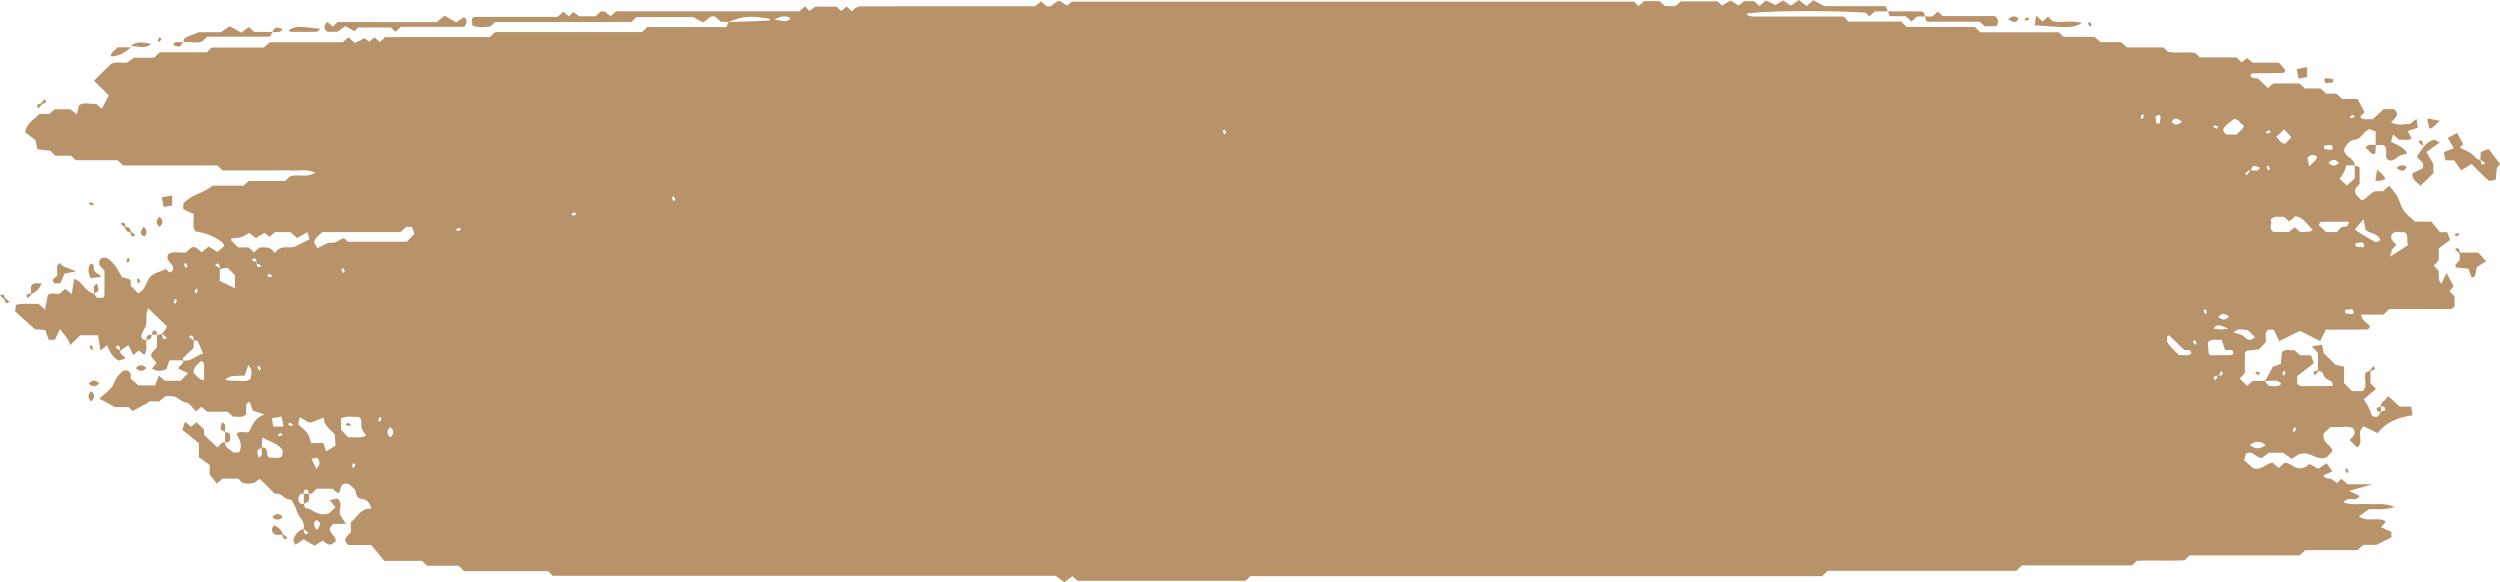 <?xml version="1.0" encoding="UTF-8" standalone="no"?><svg xmlns="http://www.w3.org/2000/svg" xmlns:xlink="http://www.w3.org/1999/xlink" data-name="Layer 1" fill="#000000" height="465.8" preserveAspectRatio="xMidYMid meet" version="1" viewBox="0.0 0.0 2000.0 465.8" width="2000" zoomAndPan="magnify"><g id="change1_1"><path d="M96.37,280.63c-.93,2.76,2.89,3.39,3.82,6.27L95,288.5c-5.37-2.94-7.41-7.71-9.4-12.43l-5.18,4.57c-.72-4.49-1.33-8.25-2-12.41H64.16l-8,7.84a28.06,28.06,0,0,0-2-4.59c-1.83-2.73-3.9-5.31-6.16-8.34-1.55,3.27-2.87,6.05-4.12,8.66H38.91L36.18,264l-8.26-.59-15.76-14.3c.16-1.71.28-3,.48-5.13,5.76-1.73,12-.53,18.13-.94L36,247.73l2.18-11.53c2.95-2.66,6.63-.53,9.67-1.36l4.35-3.77,5.25,4.26c.69-4.66,1.25-8.44,1.81-12.24,7.09,2.28,8.82,10.46,15.94,11.81,2.06,3.66,2.06,3.66,7.16,3.26.41-.52,1.17-1,1.18-1.55.08-6.81.05-13.62.05-20l-4.22-4.73c.06-3-.06-5.86,4.45-5.72,3.55,0,9.36,6.46,13.62,15.6,1.89.48,3.81.89,5.66,1.49.61.19,1,.88,1.49,1.28v4.22l5.94,5.82c5.37-2.37,6.19-7.92,8.93-12.14,3-4.63,9-4.52,13.07-7.4l3,2.93c3.79-.86,3.29-4.09,2.13-5.84-1.8-2.73-5.16-4.58-3.06-8.67,4.33-3,9.3-.81,13.94-1.39l4.41-4c4.31-1.71,5.75,2.67,8.57,3.53l5.4-4.36,7.2,4.28,5.29-4.77c-.47-1-.67-2.23-1.42-2.81a44.28,44.28,0,0,0-21.56-8.76c-3.13-4.26-.82-9.15-1.55-14l-8.27-3.81V163c6.16-7.47,16.41-8.34,23.45-14.46h24.88l3.84-3.75h29.37l3.71-3.63c6.29-2.22,13.49,1.42,20.3-3-6.6-3.08-12.88-1.48-18.93-1.74-6.28-.27-12.58-.06-18.88-.06H178l-4.09-4H98.56c-1.57-1.42-3.07-2.8-4.62-4.22H60.45l-3.71-3.63H44.15l-4-3.93L30,119.42l-1.74-7.37-8.09-6.23c1.12-7.65,7.45-10.21,11.34-14.74h8l4.38-3.69H56.24l5.32,4.08c.59-2.8,1-4.67,1.45-6.88C66.92,81,72,83.78,76.83,83l4.58,4,5.68-10.68L75.17,64.52,88.72,51.26c3.88-2.07,8.08-.67,13-1.18l5.38-3.89h16.15l4.44-4.35h37.77l3.89-3.8H211l4.79-4.23h58.43l4.51-4,5.21,4.6,7.69-3.87,3.69,2.8,4.25-3.41,4.25,3.67,2.9-2.65c.52-.44,1-1.25,1.55-1.25,28-.06,55.9-.05,83.71-.05,1.13-1.11,2.11-2.08,3.1-3,.55-.36,1.1-1,1.65-1,39.11,0,78.21,0,116.94,0l4.08-4h63.38c.8-1.88,1.29-3.05,1.79-4,10.82-.24,21.63-.7,32.43-1.23.29,0,.54-.89.81-1.36-15.75-2.46-22-2.4-33.24,2.59a59.53,59.53,0,0,0-6.22-.22l-4.4-4c-4.56-1.62-5.95,2.87-10,4.43l-7.77-4.15H509.1l-4,3.9H396l-3.67,3.59c-4.7.32-9.45,1.3-14.49-.85-.13-1.69-.27-3.54-.39-5.12.8-.78,1.29-1.69,1.79-1.69,22.33-.07,44.67-.06,66.89-.06l4.58-4.13,4.37,3.83,3.66-3.58,4.56,3.41h13.1c1.74-.4,2.93-5.28,7.7-3.61L488.44,13l4.38-3.92H639.43c1.5-1.34,3-2.66,4.45-4l3.69,3.61,4.55-3.33h17.22l3.52,3.44,4.4-3.57L681.52,9l2.93-2.73c1.19-.41,2.41-1.2,3.63-1.2Q758.27,5,828.28,5l4.4-3.84L837,4.81C841.9,6.5,843,1.4,847.69.7l6.07,3.75,3.66-3.09h449.84l3.56,3.49,4.46-3.92h12.42l4.38,4h8.23l4.39-3.82h29.44l3.46,3.38,6.86-4.11,6.43,4.15c1.09-1,2.54-2.22,4.12-3.58h8.21l4.35,3.88,5.25-4.59,7.46,3.82,6.14-3.68,6.3,4.06L1439.11,0l6.26,4.81c1.53-1.35,3.06-2.68,5.22-4.57l9.11,4.67h48.85c.78,1.87,1.28,3,1.77,4.21h-10.39l-4.44,4-3-3c-30.39-1.95-80.68-1.53-95.15.8.31.49.52,1.24,1,1.4a11.63,11.63,0,0,0,3.8.89c24.36.05,48.73,0,72.61,0l4.15,4.07h42l4.38,4.27h54.55l4.36,4.27H1647l3.78,3.69h24.92l4.65,4.21h16.6l4.59,4.19h29.17l3.68,3.6c6.74,1.22,14.34-.22,21.78.79l3.68,3.6h29.38l4,4,4.41-3.48,4.37,3.69h21.09l5.32,6.12c-.37.47-1,2-1.7,2.07-8.33.25-16.68.24-25,.41-.5,0-1,.9-1.46,1.36.94,3.46,4.25,1.94,6.37,2.92l7.66,7.48,4.52-3.72h20.8l4.38,4h12.39l4.63,4.21h8l4.82,4.22h12.2c1.92,3.61,3.72,7,5.6,10.52l-3.53,3.8c2.82,3.38,6.59,1.26,10,2l8.82-8.21h8.33c4.83,4.37,1.07,7.08-2.46,10.51,5.24,2.84,10.45,1.67,15.3,1.24l5.08-3.9c.45,2.9.73,4.75,1.08,7l-8.07,2.77c1,1.9,2,3.73,3.08,5.64-3,3-6.72.18-9.48,1.58l-5.24-4.6-1.75,5.83c4.84,2.57,10,4.2,13,9.34-2.5.85-5.32,1.18-7.26,2.64-2.23,1.69-4,3.67-7.43,2.84-4.49-2.48-.62-7.42-3-11-1.94-2.43-5-.61-7.56-1.14V105.16l-4.84-1.81c-5.24,1.69-6.36,7.78-11.76,8.42-4.56.55-6.67,4-8.57,7.37-.47,6.48,8.29,7.13,8.39,13.13H1877a31.52,31.52,0,0,1-1.64,5.14,57.29,57.29,0,0,1-3.72,5.69l5.89,5.3,6.28-5.75V132.27l3.88,1.56v13.22c-.42,1.85-5.72,2.86-2.63,8.88l4.24,4.37c4.31-.84,5.38-5.47,11.28-7.35h5.86l4.88-4.37c2,2.54,4.39,4.92,6,7.73,2.17,3.85,3.21,8.36,5.67,12,2.27,3.34,5.77,5.88,8.92,9h13.18l6.85,8.43h5.86c.62,1.67,1.27,3.45,2.25,6.14l-9,6.78v9.46l-4,4.33,3.9,4.25c.6,3.52-1.11,7.12,2.19,10.23,1.42-3,2.73-5.72,4.11-8.62l5.68,10.86c-.74.83-2,2.24-3.28,3.69l4,4.25v8.17c-1.15.68-2.26,1.91-3.38,1.91-16.62.13-33.25.09-49,.09l-4.51,4.41h-17.92c.79,5,5,6.41,7.22,9.48-.64.83-1.3,2.41-2,2.42-11.13.15-22.26.11-33.38.11l-4.59,9.11-16.17-8.13-16.48,8.2-4.36-9.12h-4.43c-3.55,2.63-1.41,6.34-2.17,10.09l-5.4,5.65-9.61,1.09c-.59.57-1.5,1.05-1.51,1.54-.1,5.44-.07,10.9-.07,16.29l-4.12,4.4,6,5.91,4.44-4c3.41,0,6.89,0,9.73-.13,1.29,1.84,2.45,4,3.66,4.05,3.08.09,6.62,1.46,9.37-1.62-3.47-4.38-8.3-1.5-13-2.43a77.52,77.52,0,0,0,6.2-11.18l6.39-2.2c.35-3.07.73-6.29,1.11-9.53,2.84-3,6.56-.88,9.8-1.6l4.58,4.15h8.76c.62,1.67,1.27,3.45,2.3,6.26L1837.73,301v5.88c2.79,3.26,6.49,1.61,9.76,1.89,2.77.23,5.58.05,8.37.05H1866c.67-5.63-3.42-3-7-8,.6,1.73,0-.72-1.12-2.85-.47-.86-2.26-1-3.46-1.51V282.27l-5-5.13,8.19-1.38c.55,2.74.93,4.59,1.37,6.75l9.67,9.47,6.55,1.27v13.14l6.37,6.51h8.44c5-4.27.21-10.3,2.79-15l3.54-1.41v10.06l4.39,4.6-9.65,8.25c1.45,2.41,2.84,4.43,3.9,6.61s1.8,4.56,2.63,6.74c4.17,1.46,4.6,1.25,7.12-3.42,1.16-.45,3.17-.71,3.33-1.38.57-2.46-1.29-2.87-3.33-2.72-.41-4.34,4.7-4.7,5.58-8.55,3.46,3.18,6.39,5.86,9.38,8.62H1929c.31,2.27.63,4.6.94,7-11.82,1.54-21.26,5.72-27.82,14.2l-11.12-5.4c-6.75,4.82.87,12.65-5.28,16.84l-5.94-5.8c1.53-2.73,6.1-4.09,2.77-9.54-4.51-2.35-10.84-.29-18.21-1.12l-5.48,5.41c-1.19,7.88,6,8.47,7.18,14l-4.35,4.57c-8.12,4.54-13.55-6.05-23.51-1.61l-4.75,3.35-6.8-4.95H1815l-5.44,4.06c-5.59.11-7.15-6.68-12.91-3.21l-1.31,5.17,6.81,5.94c6,3.11,10.4-3.47,16-4.07l4.76,4.33,4.39-4c5.88-1.18,8.82,7.48,17.59,2.78l2.85-2.14,6.81,4,6.67-4.47c1.3,1.76,2.88,3.92,4.69,6.39l-7,3.3c1,3.44,4.4,1.81,6.42,3a34.38,34.38,0,0,1,4.06,3.22l3.61-3.54,5.25,4.39h19.8l-18.86,5.34,8.48,4c-2.66,5.46-9.42-.34-12.77,5.26,6.86,2.43,13.77.76,20.43,1.28,5.9.46,12.09-1.21,20.32,2.33-8.51,2.63-14.74,1.38-20.64,1.77l-7.93,5.82c7.63,5,15.15-.19,21.67,4-1.28,1.5-2.45,2.89-3.89,4.59l8.21,3.8v4.32l-11.82,6H1890.7l-4.86,4.22h-41.61l-4.62,4.21h-88c-1,1-2,2-3.93,3.85-12.08.74-25.22-.18-38.25.47l-3.74,3.66h-88.12c-1.72,1.68-2.71,2.64-4.41,4.32H1462.07l-4.37,4.26H1000.3l-3.84,3.76H862.12l-4.23-3.68-6.45,4.79-6.83-5.12H442.23l-3.8-3.72H371.29l-4.44-4.34H341.67l-4-3.89H307.45L297,436H278.58c-5-4.55-.81-7.14,2.11-10.09v-8.1c5.26-4,7.77-11.53,16.3-10.82-.58-4.44-3.76-7.14-6.1-7.5-4.19-.64-5.55-1.65-6.26-5.9-.45-2.7-4.15-4.88-5.66-6.51-8.07-1.46-5.35,5.37-8.47,7.68L266,391H253.68c-2.31.84-3,4.61-6.48,4-.46-1.14-.73-3.11-1.42-3.26-2.51-.56-2.93,1.26-2.78,3.26-2.55-.47-3.88,1.06-4.11,3.11-.32,2.75.18,5.39,4.11,5.1.49,1.15.92,3.29,1.45,3.31,6,.27,9.81,7.57,19.12,3.91l4.83-4.61-4.74-5.71,6.28-1.24c5.21,4,.3,9.3,2.44,13.52l4.38,6.72h-10c-8.07,6.5,4,9.3,1.42,14.39-4.68,3.09-4.69,3.11-10-1l-6.51,4-8.79-5-6.56,4.32c-.51-1.36-1.95-3.21-1.52-4.43,1.35-3.74,3.74-6.89,8-8.17.68,2.61.38,5.79,4,3a33.66,33.66,0,0,0-4-3c1.76-6-4.26-9.87-5.71-15.41-.63-2.38-2.16-4.54-3.72-7.7-1.43-.49-4.31-.79-6.15-2.31-2.25-1.85-4.18-3.42-7.2-2.67L207.72,383l-4.29,3.29c-4.46.69-9.29,1.82-12.63-3.41H178.1l-4.59,4c-1.6-2-3.28-4.1-5.75-7.21v-7.61l-8.61-6.29V354.56L145.8,343.83c1-2.76,1.61-4.54,2.3-6.5l4.73,4.14,4.34-3.75,6.08,5.95v4.16l10.4,9.92c2.35-.74,3-4.47,6.41-3.8-.15,4.15,3.81,5.4,6.07,7.69.91.92,3.6.15,5.13.15,3.24-6,.25-10.27-2.13-14.68,3-2.77,6.64-.61,9.87-1.43,3.14-4.95,4-11.51,12.82-14l-9.45-3.09c-.89-2.37-1.77-4.73-2.74-7.3-1.11,1-2.58,1.61-2.67,2.42a63.93,63.93,0,0,0-.12,7.64c-3.13,3.55-6.87,1.41-10.21,2.12l-4.54-4.12H165.51l-4.38-3.94-4.37,3.71c-2.66-2.6-4.89-6.66-7.65-7.05-4.4-.62-6.65-4.34-10.53-5a39.62,39.62,0,0,0-6.47-.06l-4.63,4.1H123.6a32.32,32.32,0,0,0-4.18.06c-.56.08-1,.91-1.56,1.23-3.87,2.17-7.77,4.3-11.71,6.46l-3.27-3.2H92.08l-12.59-6.74c4-3.88,9.45-7.11,11.41-11.77s4.18-7.94,8-10.67c4.68-.53,6.37,1.62,5.53,6.28l6.32,5.58h13.39c1-2.83,1.9-5.21,2.88-7.91l4.84,4.23h12.65l5.85-6.13-7.85-3.74c.8-2.56,4.65-3.19,4-6.52,6.47,1.41,10.45-4.26,15.88-5.38-1.33-3.21-2.5-6.53-4.11-9.62-.43-.82-2.22-1-3.14-.85-.69-2.61-.38-5.78-4.05-3a32.81,32.81,0,0,0,4.05,3,40.9,40.9,0,0,0-.24,6c-2.58,2.42-5.52,5.11-8.35,7.91-.34.34,0,1.28,0,1.94h-11l-2.34,6.9c-3.8,1.94-7.57,2.2-11.63-.41l3.6-4.23c-1.19-2.68-5.43-4.14-3.78-8.27l4.16-4.34V267.74a9,9,0,0,0,4-.57c.69,2.61.38,5.79,4,3a32.77,32.77,0,0,0-4-3,32.45,32.45,0,0,0,4.09-5.93L118.7,246.72c-2.88,5.06-.63,10.58-2.53,15.3-1.33,2.14-2.84,4.37-3.08,6.72-.2,1.94,1.45,3.58,4,3.11-.51,3.86,1.21,8-1.65,12.09L111,280.43,106.56,284l-3.73-7.76a32.65,32.65,0,0,0-6.46,4.38c-.69-2.61-.38-5.78-4.05-3A32.81,32.81,0,0,0,96.37,280.63Zm1677.15,20.42c3.26-.9,6.5-.6,3.66-4.19-1,1.12-2,2.24-1.32,3.26-3.25.91-6.5.61-3.65,4.19C1773.18,303.19,1774.16,302.08,1773.52,301.05ZM204.76,209.13c.93,3.18.62,6.36,4.29,3.57-1.15-.95-2.29-1.9-3.34-1.28-.92-3.19-.62-6.36-4.28-3.58C202.57,208.79,203.71,209.75,204.76,209.13Zm1595.11-72.75c2.69-.75,6.48,2,8-2.4-5.55-1.8-5.55-1.8-7.59,2.77l-.82-.8-3.43,2.86,1.32,1.3A11.84,11.84,0,0,0,1799.87,136.38ZM176.34,215.52c-.93-3.18-.62-6.36-4.29-3.57a12.41,12.41,0,0,0,3.81,2.43v10.38l12.07,5.8V220.08l-5.75-5.7C180,214.38,178,214.38,176.34,215.52Zm32.91,142.55c6.89-.73,2.38,7.1,6.71,8.2,3.21-.71,6.9,1.44,9.73-1.52.18-1.3.36-2.59.55-4-3.14-6.18-10.15-6.95-16.25-10.83-.28,3-.51,5.57-.56,8.13-4.29,2.43-4.29,2.43-2.45,7.86C211.46,364.4,208.66,360.69,209.25,358.07Zm44.61-159.53c3.95-1.68,7.65-4.67,11-4.33,4.61.47,6.82-3.08,10.39-3.72l3,2.9h47.25l6.09-6.42-2-5.4h-4.64l-4.48,4.07H257.74c-2,2.62-5.6,4-6.5,8.31Zm-34,4c5-7.71,12.33-2.78,17.54-5.95l10.22-5.22c-.6-2-1.15-3.8-1.69-5.56l-8.25,4.63-5.26-4.8H220l-4.35,3.84-3.95-3.26-7,4.25-5.34-4.23c-2,1.11-4,2.66-6.25,3.38-2.48.79-5.22.77-7.83,1.22-.27,0-.38.9-.52,1.26l5.72,5.83h8.37l4.35,3.9,4.53-3.92C211.94,198.2,216.48,196.57,219.82,202.57ZM259,334c-3.9,1.59-6.26,2.53-8.6,3.52-4.45,1.87-6.72-2.72-10.83-3.51-.32,2-.62,3.81-.88,5.45,2.69,2.63,5.47,4.77,7.45,7.48,1.41,1.94,1.75,4.63,2.75,7.52h9.78c1,3,1.85,5.38,2.28,6.61l7.44-4.47c-.25-4.49-.39-7.08-.5-9.1C263.67,343.27,259.15,340.12,259,334ZM1827.07,173.34c-3.16.69-6.81-1.4-10.65,2.21,1.93,2.74-2.19,7,2.46,10.07h12.38l4.35-3.87,4.69,4c2.82-.19,5.54-.3,8.24-.62.54-.06,1-.9,1.59-1.49-4.51-3.66-7.09-9.74-13.87-10.66l-4.86,4.22ZM278.61,349.87c4.75-.54,9.57,1.21,14.37-1.43-1.31-2-3.07-3.83-3.69-5.94-.89-3,1.18-6.67-2.33-9.08-4.58.53-9.4-1.22-14.19,1.41v9Zm1507.9-67c.47-5.75-6.11-.49-6.93-4.19-.77-2.34-1.55-4.68-2.31-7-3.78.85-7.4-1.25-11.06,2.24.22,2.51.43,5.67.82,8.82.07.54.86,1,1.23,1.4,5.68,0,11.18,0,16.67-.06C1785.45,284.1,1786,283.33,1786.51,282.88Zm126.65-82.75c.64,1.85-1.69,5.39-1.44,5.38l14.69-9.35c-1.38-4.37.9-8.17-3-10.52-3.21.72-6.93-1.45-9.74,1.51-2.13,4.15,1,6.2,3.52,8.61Zm-123.9-92.48c1.89-2.3,5.07-3.59,5.79-7.26-3.06-1-3.74-5.46-7.89-5.1-9.51,7-10.32,8.65-6,12.35Zm71.46,78h9c1-1.09,2-3,3.69-4s5.34,1.32,5.62-4.23c-7.38,0-14.72-.07-22.06.11-.72,0-1.39,1.55-2.08,2.37Zm-117.47,98.53c3.23-.73,6.9,1.41,9.85-1.43-.39-4-3.79-2.15-5.92-2.91-3.87-3.79-7.79-7.64-11.76-11.44-.22-.2-1,.11-1.44.18C1733,274.07,1733,274.07,1743.25,284.17Zm149.3-100.25-1.74-8.52-7,8.27c1.19,1.05,16.33,10.27,17,10.11a18.7,18.7,0,0,0,3.49-1.57C1902.49,186.39,1895.87,187,1892.55,183.92ZM195.72,300.58c-11.19.07-11.19.07-15.77,3.23,2.57.36,4.48.94,6.35.82,4.64-.3,9.46,1.27,13.89-1.09.84-3.86,2.38-7.7-1.58-11.48C197.75,294.6,197,296.88,195.72,300.58Zm-40.85-2.19c2.34,1.88,3.67,5,8.4,5.86,0-4.67.11-9.16-.11-13.64,0-.66-1.62-1.25-2.5-1.88C158.91,291.5,154.85,292.48,154.87,298.39Zm1649.2-28.59-5.74-5.61c-3.78-.24-7.83-2.26-11.35,1.86,2.55.82,5.16,1.19,7.19,2.45s3.53,4,6.81,3.29Zm17-160.34c2,2.19,3.47,5.07,7,5.64l5-5.27-5.74-6.41ZM226.83,341.28l-1.59-8.11-7.86,1.44c.54,2.76.9,4.59,1.3,6.67ZM619.47,15.63c10.13,1.87,10.12,1.78,13.08-1.07C628.83,12.5,625.12,12.5,619.47,15.63ZM1847.4,133.31c2.45-3.44,5.81-4.6,6.28-8-2.45-1.82-4.77-2-7.75.82C1846.3,127.92,1846.76,130.19,1847.4,133.31Zm-64.88,129.54c-8.64-3.49-8.63-3.39-11.69,0a49.71,49.71,0,0,0,6.06.71A45,45,0,0,0,1782.52,262.85Zm30,93.16c-4.26-3.44-8.45-3.44-12.71,0C1804.07,359.44,1808.26,359.44,1812.52,356ZM253.13,375c3.26-3.42,3.09-5.69.62-8.77l-4.65.7C250.33,369.4,251.7,372.15,253.13,375Zm1472-276.15,2.66-.14c.25-1.82.6-3.63.67-5.46,0-.45-1-1.4-1.34-1.31-1,.28-2.61.9-2.65,1.46A28.36,28.36,0,0,0,1725.13,98.87Zm20.51-1.49c-3.81-2.66-6.48-3.85-8.22.6C1739.88,100.21,1742.2,100.07,1745.64,97.38Zm113.56,19.25c0,.87.07,1.74.11,2.6,1.87.24,3.73.59,5.61.66.46,0,1.43-1,1.34-1.31-.29-1-.92-2.56-1.5-2.59A28.74,28.74,0,0,0,1859.2,116.63Zm12,13.59q-4.21-4.43-8.41,0Q1867,134.64,1871.22,130.22Zm13.16,64.41c0,.87.07,1.73.11,2.6,1.87.24,3.73.59,5.61.66.45,0,1.43-1,1.34-1.31-.29-1-.92-2.56-1.5-2.59A28.65,28.65,0,0,0,1884.38,194.63ZM253.49,424.06c2.72-3.73,3.94-6.34-.61-8C250.6,418.42,250.75,420.69,253.49,424.06Zm58.75-82.43q-4.51,4.11,0,8.23Q316.77,345.74,312.24,341.63Zm1462.44-88.25q4.21,4.42,8.41,0Q1778.89,249,1774.68,253.38ZM1876,248l.12,2.6c1.87.24,3.73.58,5.6.65.46,0,1.43-1,1.34-1.3-.28-1-.91-2.56-1.49-2.6A29.57,29.57,0,0,0,1876,248ZM1712.35,93.87l1.49,1.46a12.45,12.45,0,0,0,1.32-2.76c.07-.34-.85-.89-1.32-1.35C1713.34,92.12,1712.84,93,1712.35,93.87Zm170-2.06-2.71,1.47c.47.45,1,1.35,1.38,1.28a13.69,13.69,0,0,0,2.82-1.28ZM1773.2,103l1.49-1.46a13.22,13.22,0,0,0-2.82-1.29c-.34-.07-.91.83-1.37,1.29ZM981,106.18l-1.5-2.64c-.46.45-1.39,1-1.31,1.35a13,13,0,0,0,1.31,2.75Zm833,.87,2.71-1.46c-.47-.46-1-1.36-1.38-1.28a12.71,12.71,0,0,0-2.82,1.28Zm2.1,27.87c-.48-.86-1-1.75-1.49-2.65-.47.46-1.39,1-1.31,1.35a12,12,0,0,0,1.31,2.76ZM540.34,159.55l-1.49-2.64c-.47.45-1.39,1-1.31,1.35a12.55,12.55,0,0,0,1.31,2.75Zm-80.62,10.26-2.7,1.46c.47.46,1,1.36,1.38,1.29a13.45,13.45,0,0,0,2.82-1.29Zm-93.53,15.24,2.71-1.46c-.47-.46-1-1.36-1.38-1.28a12.71,12.71,0,0,0-2.82,1.28ZM150.08,212.92c-.49-.86-1-1.76-1.5-2.65-.46.46-1.38,1-1.31,1.35a12.45,12.45,0,0,0,1.32,2.76Zm124.4,1.46c-.47.45-1.39,1-1.32,1.35a12.6,12.6,0,0,0,1.32,2.75c.46-.45,1.39-1,1.31-1.35A13,13,0,0,0,274.48,214.38Zm-59.36,4.7-1.49,1.46a13.69,13.69,0,0,0,2.82,1.28c.34.07.91-.83,1.38-1.28Zm-59.64,14.36,1.5,1.46a13,13,0,0,0,1.31-2.75c.08-.34-.85-.9-1.31-1.35Zm-16.78,8.21,1.49,1.46a12.55,12.55,0,0,0,1.31-2.75c.08-.34-.84-.9-1.31-1.35Zm1627,8.21-1.49-2.64c-.47.46-1.39,1-1.31,1.35a12.55,12.55,0,0,0,1.31,2.75C1764.67,250.87,1765.13,250.41,1765.69,249.86Zm-11.38,23.45,1.5,2.65c.46-.46,1.39-1,1.31-1.35a12.87,12.87,0,0,0-1.31-2.76ZM205.84,293.84l1.49,2.64c.47-.46,1.39-1,1.32-1.35a12.6,12.6,0,0,0-1.32-2.75Zm1619.81,5.29,1.5,1.46a13.1,13.1,0,0,0,1.31-2.76c.08-.34-.85-.89-1.31-1.35C1826.64,297.37,1826.14,298.27,1825.65,299.13ZM305.34,334.89c-.56-.55-1-1-1.49-1.46a13,13,0,0,0-1.31,2.75c-.08.34.85.9,1.31,1.35C304.36,336.64,304.86,335.75,305.34,334.89Zm-72.22,6.16,1.49-1.46a13.22,13.22,0,0,0-2.82-1.29c-.34-.07-.91.83-1.38,1.29ZM1837,343.1c-.56-.55-1-1-1.49-1.46a12.55,12.55,0,0,0-1.31,2.75c-.08.34.84.9,1.31,1.35ZM226.22,347.8c-.47-.46-1-1.36-1.38-1.29A13.22,13.22,0,0,0,222,347.8c.47.45,1,1.35,1.38,1.28A13.69,13.69,0,0,0,226.22,347.8ZM281.38,373l1.49,1.46a12.41,12.41,0,0,0,1.31-2.76c.08-.33-.84-.89-1.31-1.35C282.37,371.27,281.86,372.16,281.38,373Z" fill="#b8936a"/></g><g id="change1_2"><path d="M1984.27,127.81a46.85,46.85,0,0,0,.24-6.19l6.32-2.46c2.81,3.65,5.7,7.41,9.17,11.9l-2.46,3.12c-.29,2.69-.63,5.9-1,9.68-2,.22-4.67,1.31-5.66.48-4.64-3.91-8.82-8.35-13.67-13.09l-8.31,5-5.58-8h-6.9l-1.41-6.55,8-3.09c-1.55-2.69-3-5.28-4.76-8.3l7.4-4,4.85,8.93-2.67,2.85c3,1.49,6,2.71,8.69,4.39s4.17,5.33,7.76,5.33c.69,2.4.38,5.57,4,2.79A19.67,19.67,0,0,0,1984.27,127.81Z" fill="#b8936a"/></g><g id="change1_3"><path d="M320.74,21.44l-4.44,4-3.56-3.48H286.58L283.44,25l-7-4.07-6.74,4.52h-7.63c-3.43-2.49-3.11-5.24-.21-8l4.4,3.91,3.8-3.73h79.34l6.26-5,9.25,5.29,6.24-4.19c2.61,1.38,2.29,3.78,1.45,6.16-.64.64-1.12,1.56-1.6,1.56C354.2,21.45,337.42,21.44,320.74,21.44Z" fill="#b8936a"/></g><g id="change1_4"><path d="M217.83,25.54c-.48,1.15-1,2.3-1.56,3.8H165.68l-3.79,3.71c-4.62,1.92-10.11.07-15.4.7.48-1.16.64-2.9,1.51-3.36,2.79-1.48,5.84-2.47,11.21-4.62h17.51L183.63,21l9.4,5.08,6.05-4.38,4.22,3.81Z" fill="#b8936a"/></g><g id="change1_5"><path d="M1951.78,114l-10.69,7.55,5.6,9.64v7.34l-10.34,10.12c-2.41-3-7.16-4.39-6.29-10.07l7.89-3.79c2.41-4.81-2.72-6.89-4.49-9.28,5.5-9,8.83-12.45,13.58-13.6C1948,111.63,1949.33,112.82,1951.78,114Z" fill="#b8936a"/></g><g id="change1_6"><path d="M1539.69,13.23h6.19l4.43-4c1.08,1,2.06,2,3.72,3.63h42c3,2.81,3.15,5.14,1,8.1h-9.51l-3.69-3.6h-42.36Z" fill="#b8936a"/></g><g id="change1_7"><path d="M1967.73,202.06h14.9l6.25,7-7.33,4.53c-1.7,4.69-.07,7.86-4.17,8.61l-2.61-7.21-9.59-1c-1.58-1.55-1.58-1.55,2.55-5.82Z" fill="#b8936a"/></g><g id="change1_8"><path d="M1627.8,20.23c.31-2.35.62-4.65,1-7.77l5.27,4.79,4.29-3.94,3.62,3.54c7,1.94,15.31-1.05,23.55,1.55C1659.08,22.27,1655.8,22.41,1627.8,20.23Z" fill="#b8936a"/></g><g id="change1_9"><path d="M1510.32,9.12c8.76,0,17.52-.12,26.27.09a3.13,3.13,0,0,1,3.1,4h-6.09c-1.36,1.26-2.8,2.56-4.32,4l-4.69-4.24h-12.77Z" fill="#b8936a"/></g><g id="change1_10"><path d="M60.78,217.08l-9.09,1.78-3.54,7.81h-4.4c-4.45-3.68,2.41-4.43,2.09-7.16a58.29,58.29,0,0,1-.07-7.19l2-1.94C50.08,213.86,54.22,214.1,60.78,217.08Z" fill="#b8936a"/></g><g id="change1_11"><path d="M256.36,23c-2.11,1.69-2.62,2.46-3.14,2.47q-10.35.12-20.71,0c-.49,0-1-.89-1.46-1.37C236.48,20.9,236.48,20.9,256.36,23Z" fill="#b8936a"/></g><g id="change1_12"><path d="M104.52,37.86c-3.7,4.21-10.86,7.57-15.88,7.17.14-3.64,3.71-4.76,5.44-7.18Z" fill="#b8936a"/></g><g id="change1_13"><path d="M137.73,156.31v8l-6.82,1.27c-.49-2.55-.93-4.85-1.47-7.69Z" fill="#b8936a"/></g><g id="change1_14"><path d="M1845.67,53.68v8l-6.82,1.27c-.49-2.55-.93-4.85-1.47-7.69Z" fill="#b8936a"/></g><g id="change1_15"><path d="M104.56,37c5.35-5,10.9-2.49,16.46-1.93C116,39.6,109.92,36.53,104.56,37Z" fill="#b8936a"/></g><g id="change1_16"><path d="M72.4,210.88c4.12.34,1.89,3.75,2.91,5.51.91,1.56,3,2.49,6.07,4.94l-8.75,1.28C70.35,218.12,70.11,214.5,72.4,210.88Z" fill="#b8936a"/></g><g id="change1_17"><path d="M1941.79,94.73l10.12,1.87c-3.38,2.52-4.64,5.69-8.58,6.32C1943,101.05,1942.64,99.24,1941.79,94.73Z" fill="#b8936a"/></g><g id="change1_18"><path d="M1900.73,115.81c-.19,2.48-.37,4.9-.55,7.38-4.68.61-4.65-4.21-7.81-4.36C1894.09,113.83,1897.9,116.63,1900.73,115.81Z" fill="#b8936a"/></g><g id="change1_19"><path d="M1900.28,144.59c.58-3.68.94-5.94,1.42-9,2.29,2.15,3.78,3.39,5.07,4.81a13.4,13.4,0,0,1,1.53,2.76c-1.14.46-2.27,1-3.45,1.36C1904.24,144.74,1903.52,144.59,1900.28,144.59Z" fill="#b8936a"/></g><g id="change1_20"><path d="M24.79,234.91v-5.75c2.17-4,5.08-1.94,8.77-2.48C30.86,231.38,28.85,234.3,24.79,234.91Z" fill="#b8936a"/></g><g id="change1_21"><path d="M226.22,427.84h-5.88c-3.62-2.18-3.4-4.8-1-7.72C222.62,421.91,225.6,423.88,226.22,427.84Z" fill="#b8936a"/></g><g id="change1_22"><path d="M1606.51,15.28c3.44-2.69,5.76-2.83,8.22-.61C1613,19.13,1610.32,17.93,1606.51,15.28Z" fill="#b8936a"/></g><g id="change1_23"><path d="M217.48,26.12c2.83-4.78,2.83-4.78,8.39-3C224.26,27.4,220.44,24.54,217.48,26.12Z" fill="#b8936a"/></g><g id="change1_24"><path d="M146.49,33.75c-2.48,4.2-2.48,4.2-8,2.4C140,31.76,143.79,34.5,146.49,33.75Z" fill="#b8936a"/></g><g id="change1_25"><path d="M1866.43,65.81a29.37,29.37,0,0,1-5.56.65c-.58,0-1.21-1.63-1.5-2.6-.09-.3.89-1.32,1.35-1.3,1.87.07,3.73.41,5.6.65C1866.36,64.08,1866.4,65,1866.43,65.81Z" fill="#b8936a"/></g><g id="change1_26"><path d="M1917.18,134.42c3.31-3.13,5.62-2.29,8.26-1.15C1923.53,138.18,1920.86,137,1917.18,134.42Z" fill="#b8936a"/></g><g id="change1_27"><path d="M127.6,173.32q4.53,4.11,0,8.23Q123.09,177.43,127.6,173.32Z" fill="#b8936a"/></g><g id="change1_28"><path d="M115,181.22c2.74,3.37,2.89,5.64.61,8C111.08,187.56,112.3,185,115,181.22Z" fill="#b8936a"/></g><g id="change1_29"><path d="M226.23,413.48q-4.22,4.42-8.41,0Q222,409.05,226.23,413.48Z" fill="#b8936a"/></g><g id="change1_30"><path d="M247.2,395c0,1.85.54,3.93-.17,5.48-.57,1.24-2.63,1.84-4,2.73V395Z" fill="#b8936a"/></g><g id="change1_31"><path d="M180.06,354v-8.21c3.94-.29,4.43,2.35,4.11,5.1C183.94,352.89,182.62,354.42,180.06,354Z" fill="#b8936a"/></g><g id="change1_32"><path d="M180.06,345.74c-4.3-2.42-4.3-2.42-2.46-7.86C182.09,339.41,179.29,343.11,180.06,345.74Z" fill="#b8936a"/></g><g id="change1_33"><path d="M73.05,312.89q4.52,4.13,0,8.23Q68.54,317,73.05,312.89Z" fill="#b8936a"/></g><g id="change1_34"><path d="M79.35,306.74q-4.2,4.42-8.41,0Q75.16,302.33,79.35,306.74Z" fill="#b8936a"/></g><g id="change1_35"><path d="M117.12,294.43c-2.81,2.95-5.6,2.95-8.41,0C111.52,291.48,114.31,291.48,117.12,294.43Z" fill="#b8936a"/></g><g id="change1_36"><path d="M75.15,234.9c.77-2.63-2-6.33,2.45-7.86C79.44,232.48,79.44,232.48,75.15,234.9Z" fill="#b8936a"/></g><g id="change1_37"><path d="M1622.13,13.82l1.49,1.46a13.18,13.18,0,0,1-2.82,1.28c-.34.08-.91-.83-1.38-1.28Z" fill="#b8936a"/></g><g id="change1_38"><path d="M1673.37,20l-1.49,1.46a12.62,12.62,0,0,1-1.31-2.76c-.08-.34.84-.89,1.31-1.35C1672.38,18.22,1672.89,19.11,1673.37,20Z" fill="#b8936a"/></g><g id="change1_39"><path d="M129.1,31.11l-1.5,2.64c-.46-.46-1.39-1-1.31-1.35a13,13,0,0,1,1.31-2.75Z" fill="#b8936a"/></g><g id="change1_40"><path d="M32,83.48c1.71-2,2.68-3.08,3.66-4.19C38.51,82.87,35.27,82.57,32,83.48Z" fill="#b8936a"/></g><g id="change1_41"><path d="M34.35,82.55,30.7,86.74C27.85,83.15,31.1,83.45,34.35,82.55Z" fill="#b8936a"/></g><g id="change1_42"><path d="M1938.83,117l-4.29-3.58C1938.21,110.64,1937.9,113.82,1938.83,117Z" fill="#b8936a"/></g><g id="change1_43"><path d="M73.66,164.52,71,163.06c.47-.45,1-1.36,1.38-1.28a13.69,13.69,0,0,1,2.82,1.28Z" fill="#b8936a"/></g><g id="change1_44"><path d="M100.8,182.68l-4.28-3.58C100.18,176.32,99.88,179.5,100.8,182.68Z" fill="#b8936a"/></g><g id="change1_45"><path d="M104.52,185.64q-4.35.17-4.19-4.1Q104.68,181.38,104.52,185.64Z" fill="#b8936a"/></g><g id="change1_46"><path d="M104,184.5l4.29,3.57C104.67,190.86,105,187.68,104,184.5Z" fill="#b8936a"/></g><g id="change1_47"><path d="M1965,189.16l-1.49-1.47a13.69,13.69,0,0,1,2.82-1.28c.34-.07.91.83,1.38,1.28Z" fill="#b8936a"/></g><g id="change1_48"><path d="M1968.2,203.21l-4.28-3.58C1967.58,196.85,1967.28,200,1968.2,203.21Z" fill="#b8936a"/></g><g id="change1_49"><path d="M100.93,208.81l1.49-2.64c.47.45,1.39,1,1.32,1.35a12.6,12.6,0,0,1-1.32,2.75Z" fill="#b8936a"/></g><g id="change1_50"><path d="M110.82,222.59a13,13,0,0,1,1.31,2.75c.08.34-.85.9-1.31,1.35a12.55,12.55,0,0,1-1.31-2.75C109.43,223.6,110.35,223,110.82,222.59Z" fill="#b8936a"/></g><g id="change1_51"><path d="M4.29,240.15,0,236.58C3.67,233.79,3.36,237,4.29,240.15Z" fill="#b8936a"/></g><g id="change1_52"><path d="M26,234.44l-3.65,4.19C19.46,235,22.71,235.34,26,234.44Z" fill="#b8936a"/></g><g id="change1_53"><path d="M3.33,237.86l4.29,3.58C4,244.22,4.26,241.05,3.33,237.86Z" fill="#b8936a"/></g><g id="change1_54"><path d="M125.5,267.74h-4.19c.46-1.13.73-3.1,1.41-3.25C125.24,263.93,125.65,265.75,125.5,267.74Z" fill="#b8936a"/></g><g id="change1_55"><path d="M121.31,267.74c.11,2.85-1.29,4.21-4.2,4.11C117,269,118.4,267.64,121.31,267.74Z" fill="#b8936a"/></g><g id="change1_56"><path d="M74.54,278.6l-1.49,1.46a12.41,12.41,0,0,1-1.31-2.76c-.08-.33.84-.89,1.31-1.34Z" fill="#b8936a"/></g><g id="change1_57"><path d="M1895.22,297l3.65-4.19C1901.72,296.34,1898.47,296,1895.22,297Z" fill="#b8936a"/></g><g id="change1_58"><path d="M1806.77,300l-2.7-1.46c.46-.45,1-1.36,1.38-1.28a13.86,13.86,0,0,1,2.81,1.28Z" fill="#b8936a"/></g><g id="change1_59"><path d="M1855.59,296l-3.65,4.2C1849.09,296.62,1852.34,296.92,1855.59,296Z" fill="#b8936a"/></g><g id="change1_60"><path d="M1904.78,329.32c-2,.15-3.9-.26-3.33-2.72.16-.67,2.17-.93,3.33-1.38Z" fill="#b8936a"/></g><g id="change1_61"><path d="M1877.5,374.48a12.6,12.6,0,0,1,1.32,2.75c.07.34-.85.9-1.32,1.35a13,13,0,0,1-1.31-2.75C1876.11,375.49,1877,374.94,1877.5,374.48Z" fill="#b8936a"/></g><g id="change1_62"><path d="M225.74,426.7l4.29,3.58C226.36,433.06,226.67,429.89,225.74,426.7Z" fill="#b8936a"/></g><g id="change1_63"><path d="M278.07,338.13l2.7,1.46c-.46.45-1,1.35-1.38,1.28a13.61,13.61,0,0,1-2.81-1.28Z" fill="#b8936a"/></g></svg>